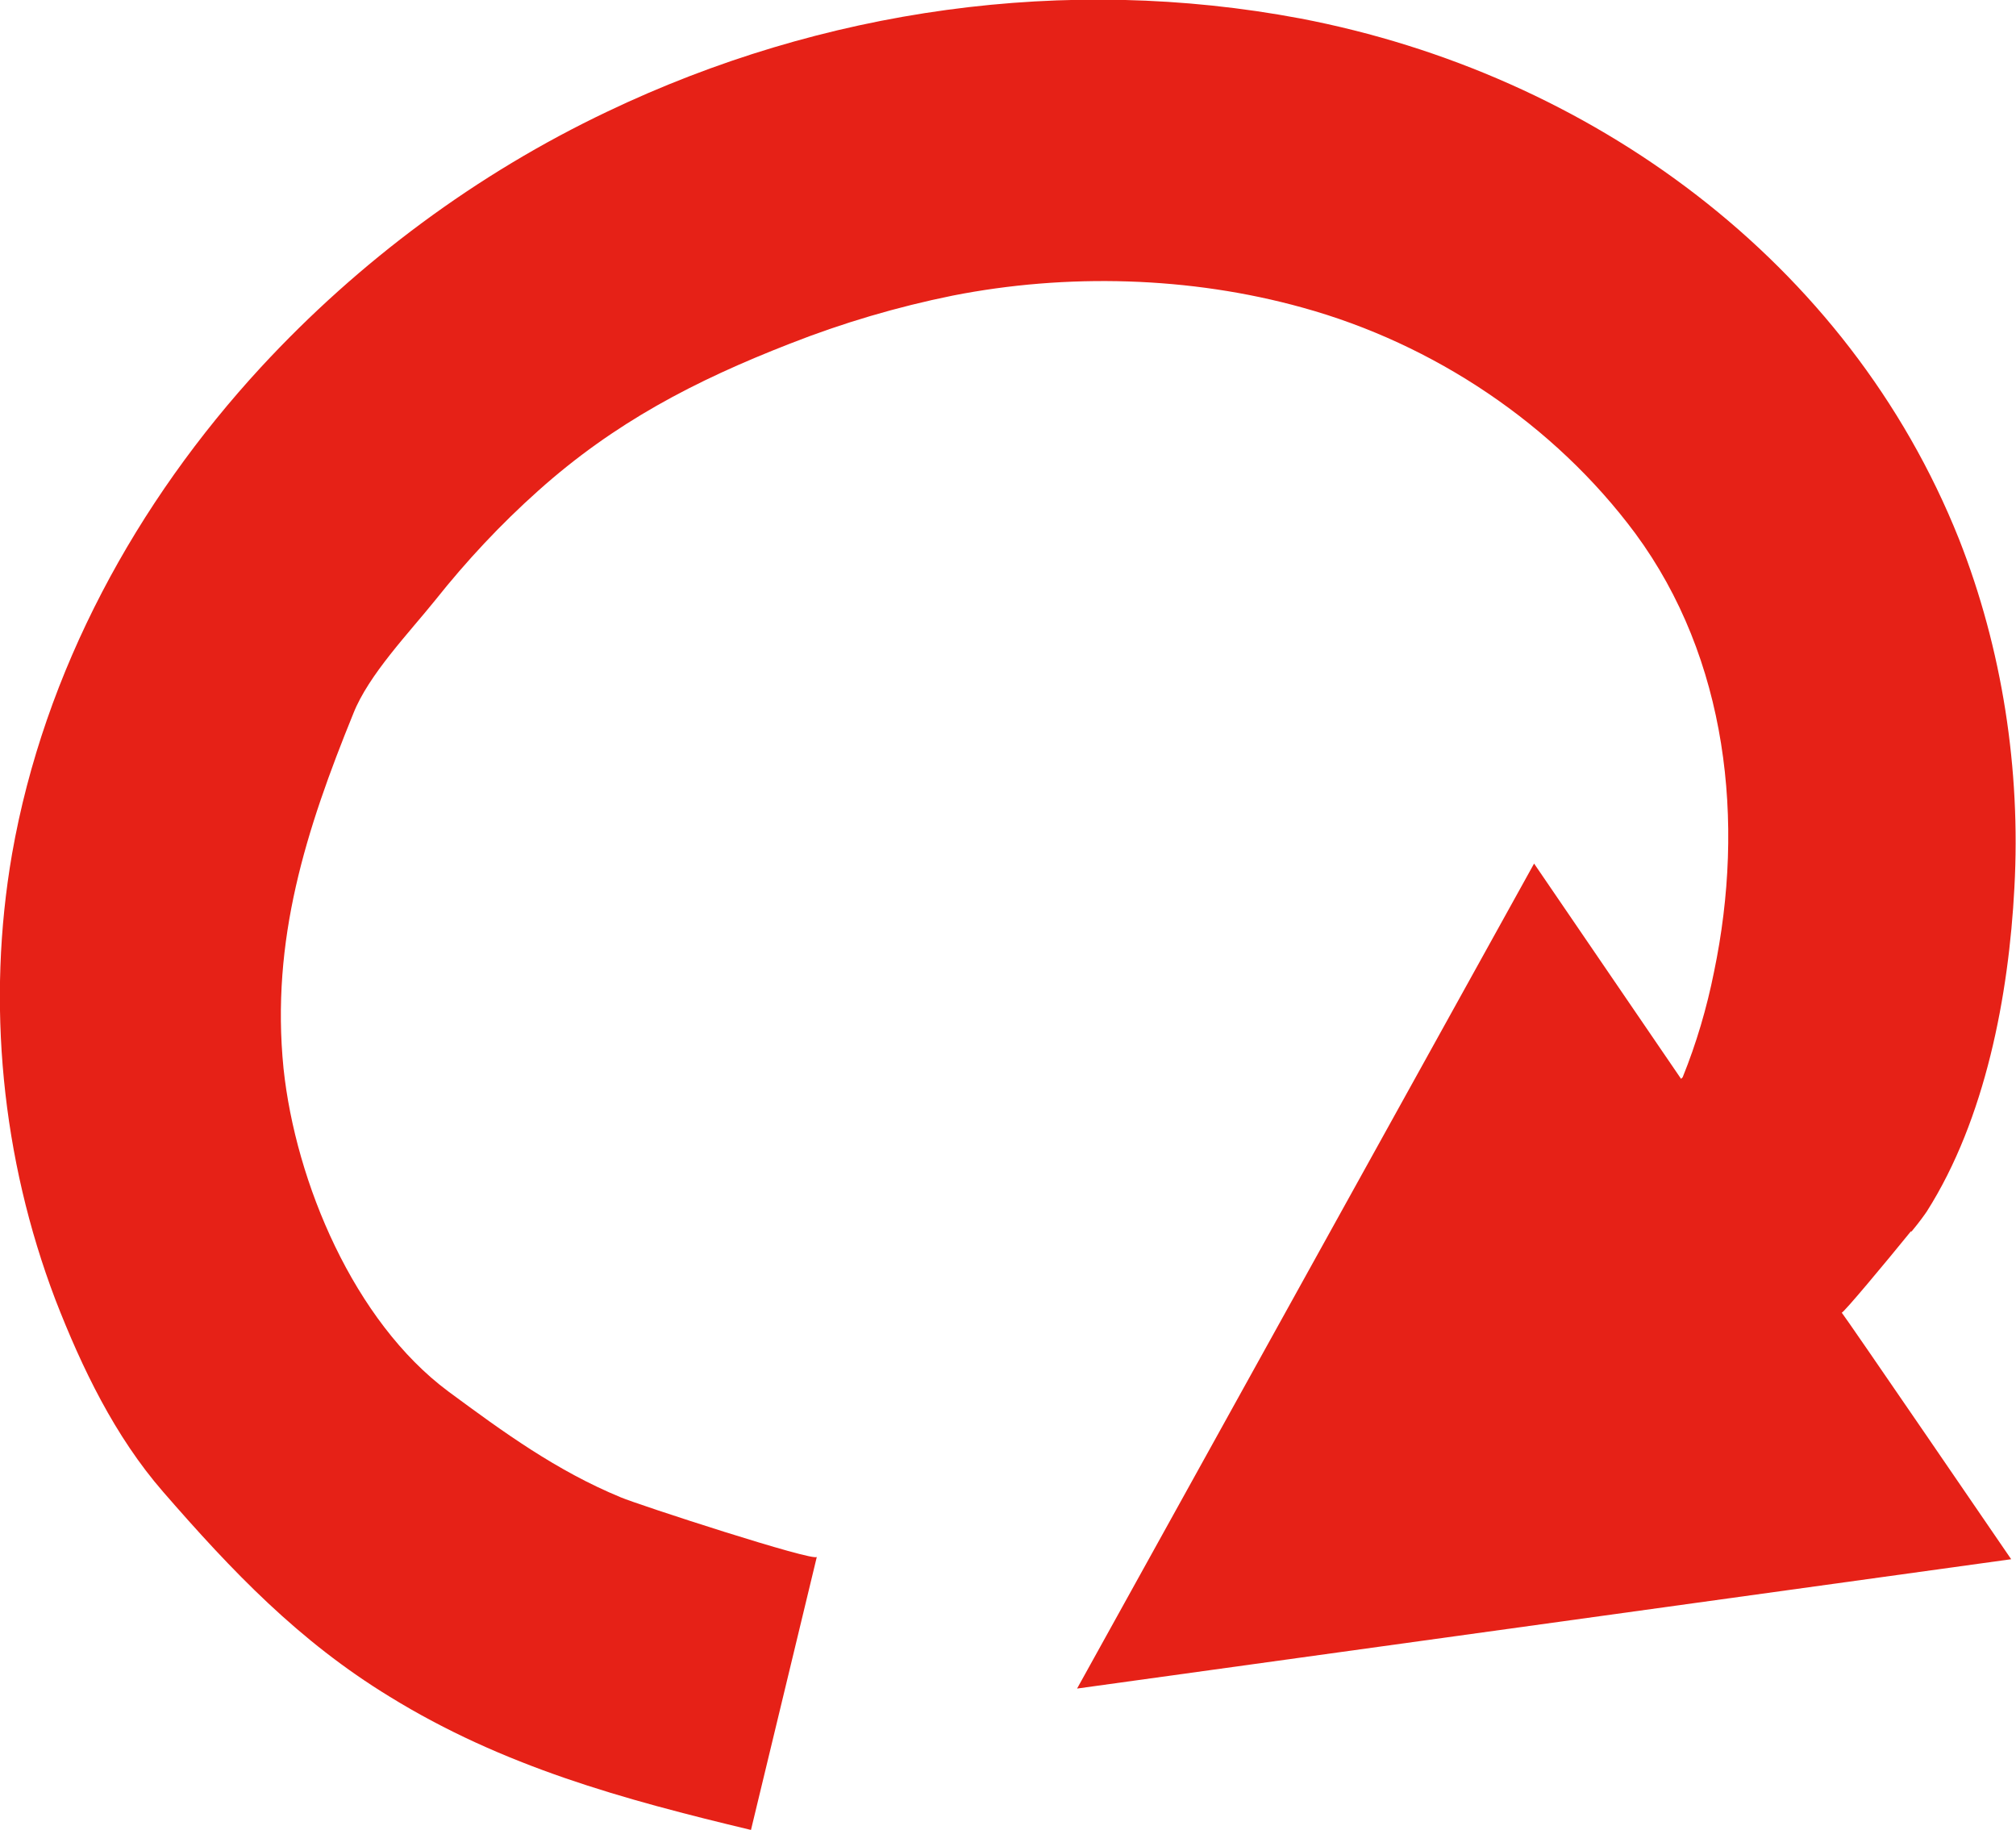 <?xml version="1.0" encoding="UTF-8"?>
<svg id="_レイヤー_2" data-name="レイヤー 2" xmlns="http://www.w3.org/2000/svg" viewBox="0 0 25.1 22.78">
  <defs>
    <style>
      .cls-1 {
        fill: #e62117;
      }
    </style>
  </defs>
  <g id="_イラスト" data-name="イラスト">
    <path class="cls-1" d="M23.8,15.33c.1-.12.17-.22.19-.25.73-1.15,1.02-2.69,1.09-4.03.08-1.47-.15-2.97-.69-4.34C23.01,3.25,19.8.92,16.19.23c-2.92-.55-5.95-.12-8.63,1.16-1.62.77-3.09,1.86-4.31,3.18C1.7,6.25.55,8.35.15,10.63c-.32,1.85-.13,3.79.54,5.55.33.85.74,1.7,1.34,2.39.86.99,1.69,1.86,2.82,2.55,1.41.87,2.91,1.28,4.5,1.66l.82-3.4c-.02.07-2.23-.65-2.44-.74-.8-.33-1.46-.81-2.15-1.32-1.17-.87-1.9-2.6-2.05-4.02-.16-1.6.28-2.97.87-4.42.19-.48.69-1,1.02-1.41.39-.49.81-.94,1.28-1.36.95-.85,1.95-1.37,3.13-1.83.66-.26,1.34-.46,2.03-.6,1.42-.28,2.96-.24,4.36.15,1.63.45,3.13,1.45,4.14,2.81,1.15,1.56,1.37,3.59.98,5.46-.09.45-.22.89-.39,1.31l-.02.02-1.83-2.68-5.69,10.27,11.63-1.61s-2.1-3.07-2.11-3.07c.01.02.56-.64.86-1.01Z"/>
  </g>
</svg>